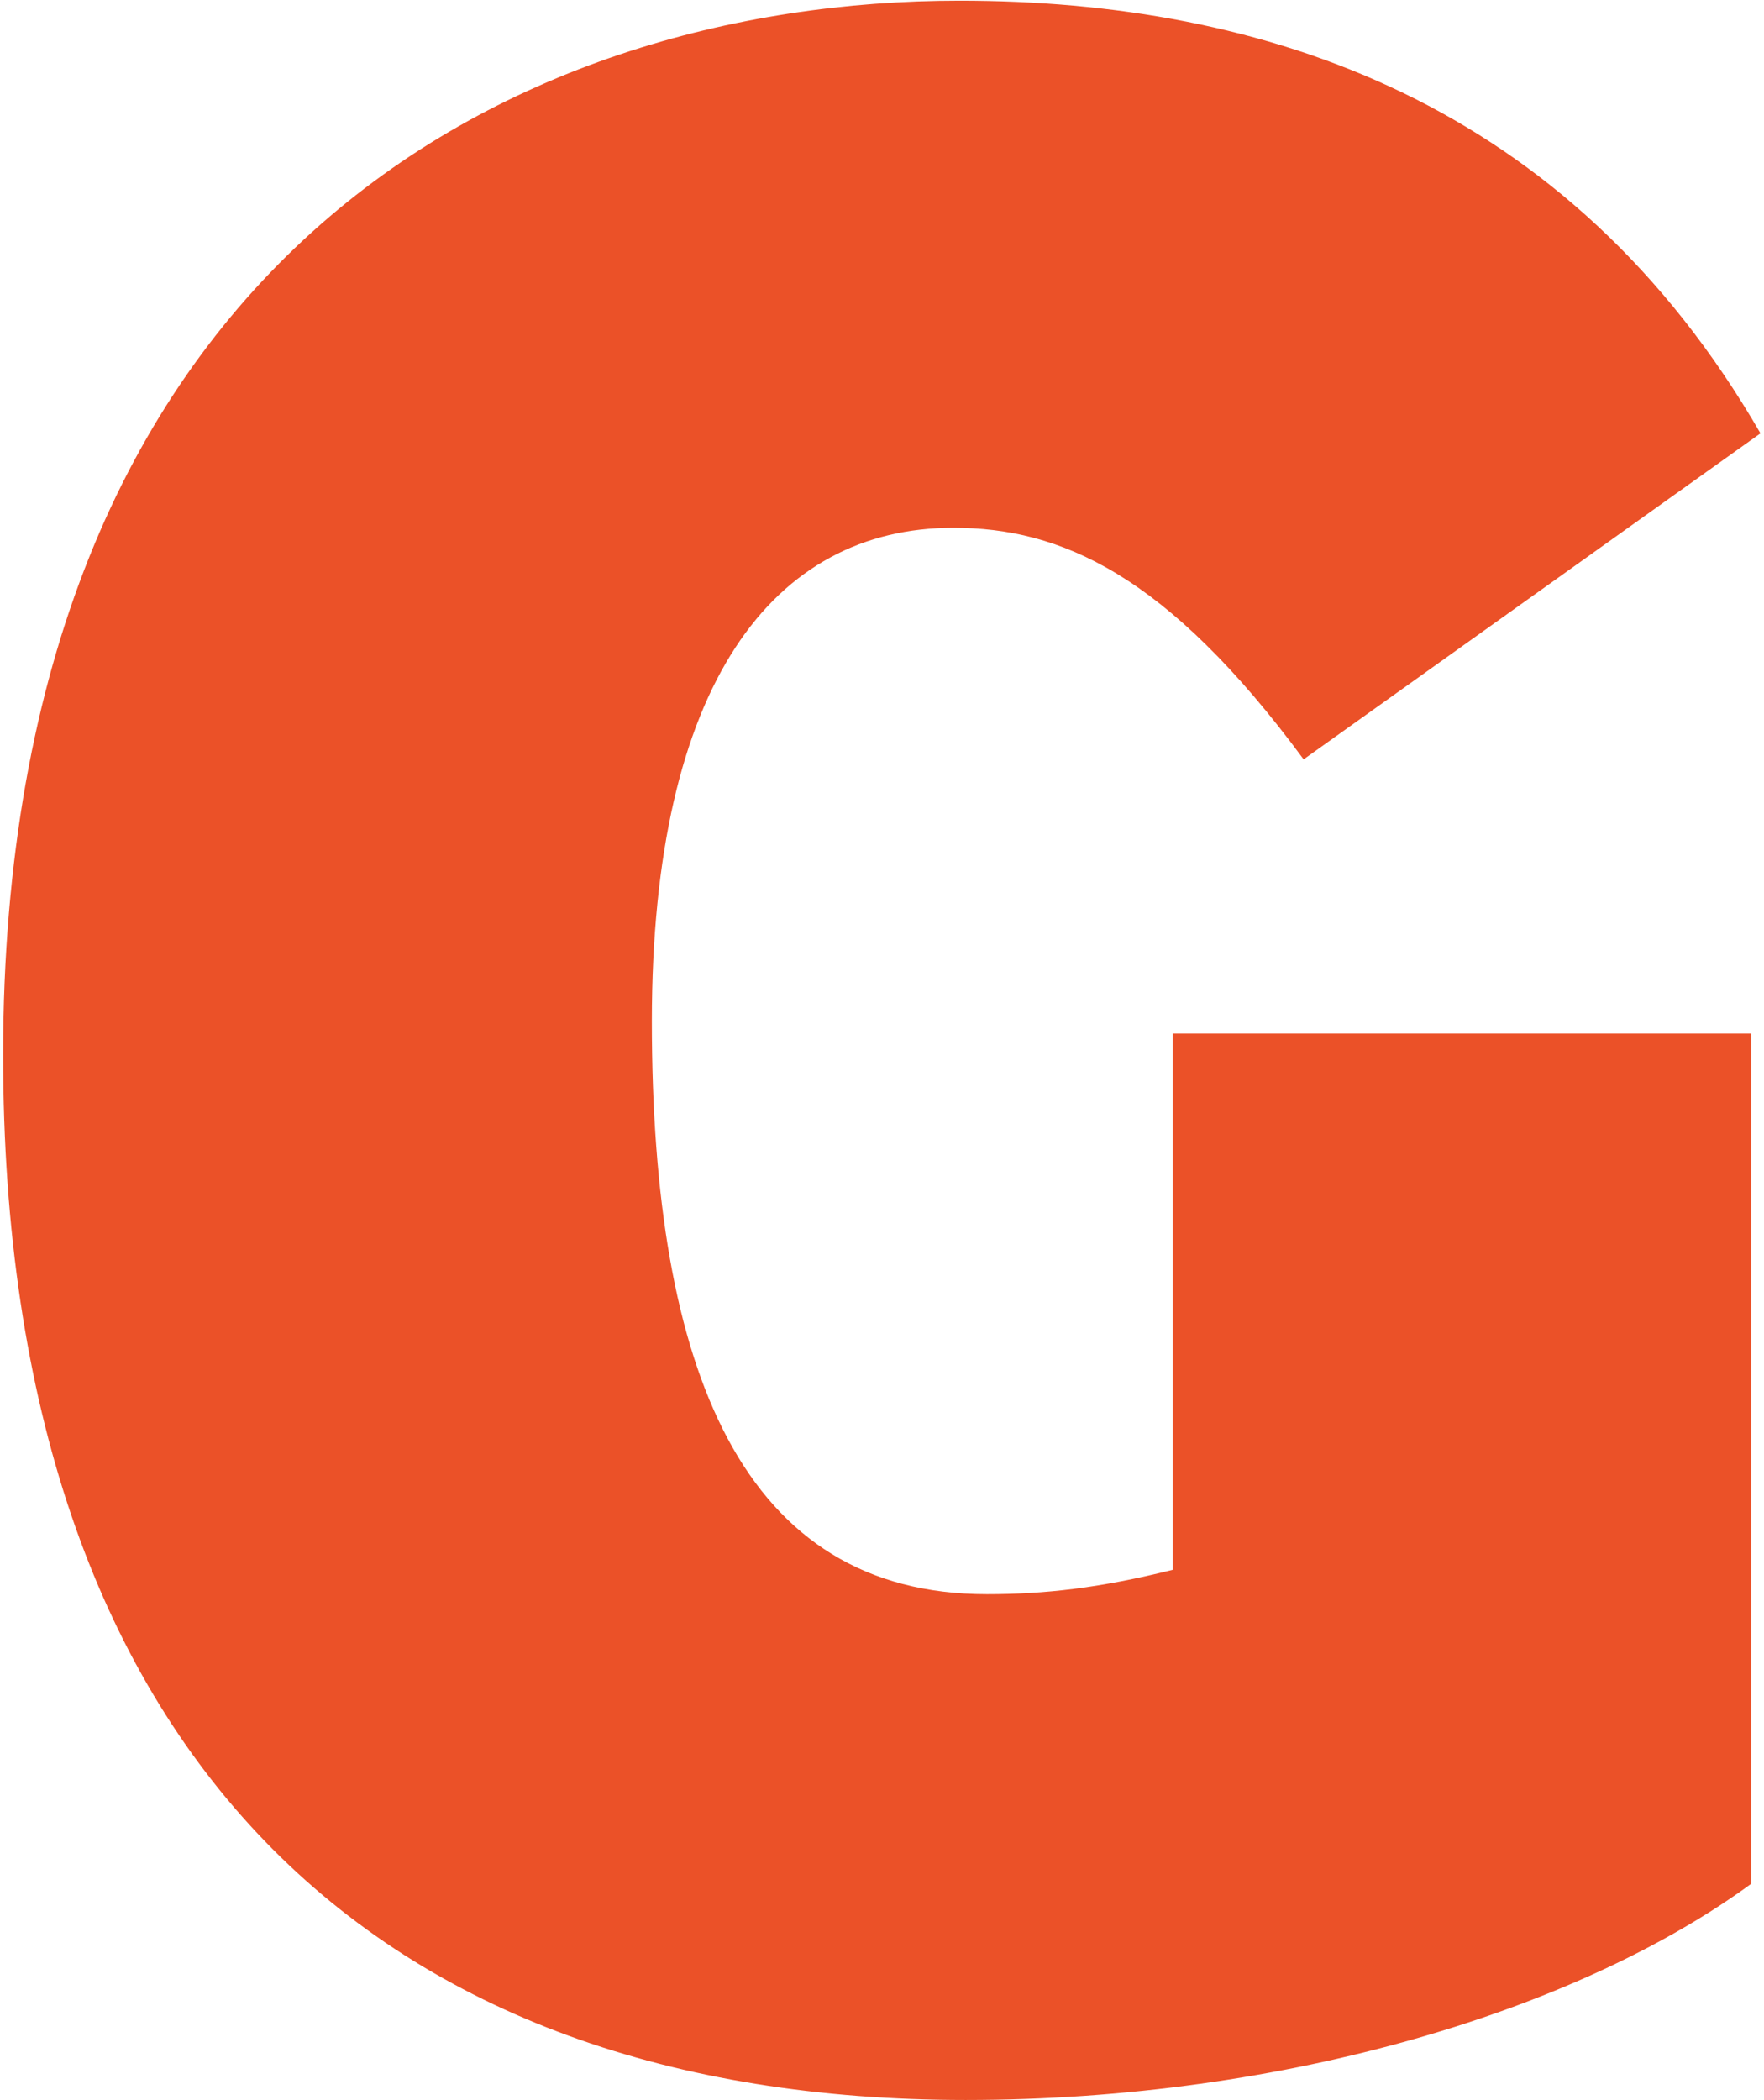 <svg width="384" height="457" viewBox="0 0 384 457" fill="none" xmlns="http://www.w3.org/2000/svg">
<path d="M210.189 456.956C82.893 456.956 0.681 382.7 0.681 229.547C0.681 57.83 110.739 0.149 208.863 0.149C275.163 0.149 341.463 22.028 383.232 94.295L283.782 165.236C253.947 124.793 230.742 114.848 207.537 114.848C168.42 114.848 141.9 148.661 141.9 222.254C141.9 298.499 161.79 346.898 214.83 346.898C227.427 346.898 239.361 345.572 255.273 341.594V224.906H381.243V409.883C344.115 437.066 280.467 456.956 210.189 456.956Z" fill="#EB5128"/>
</svg>
